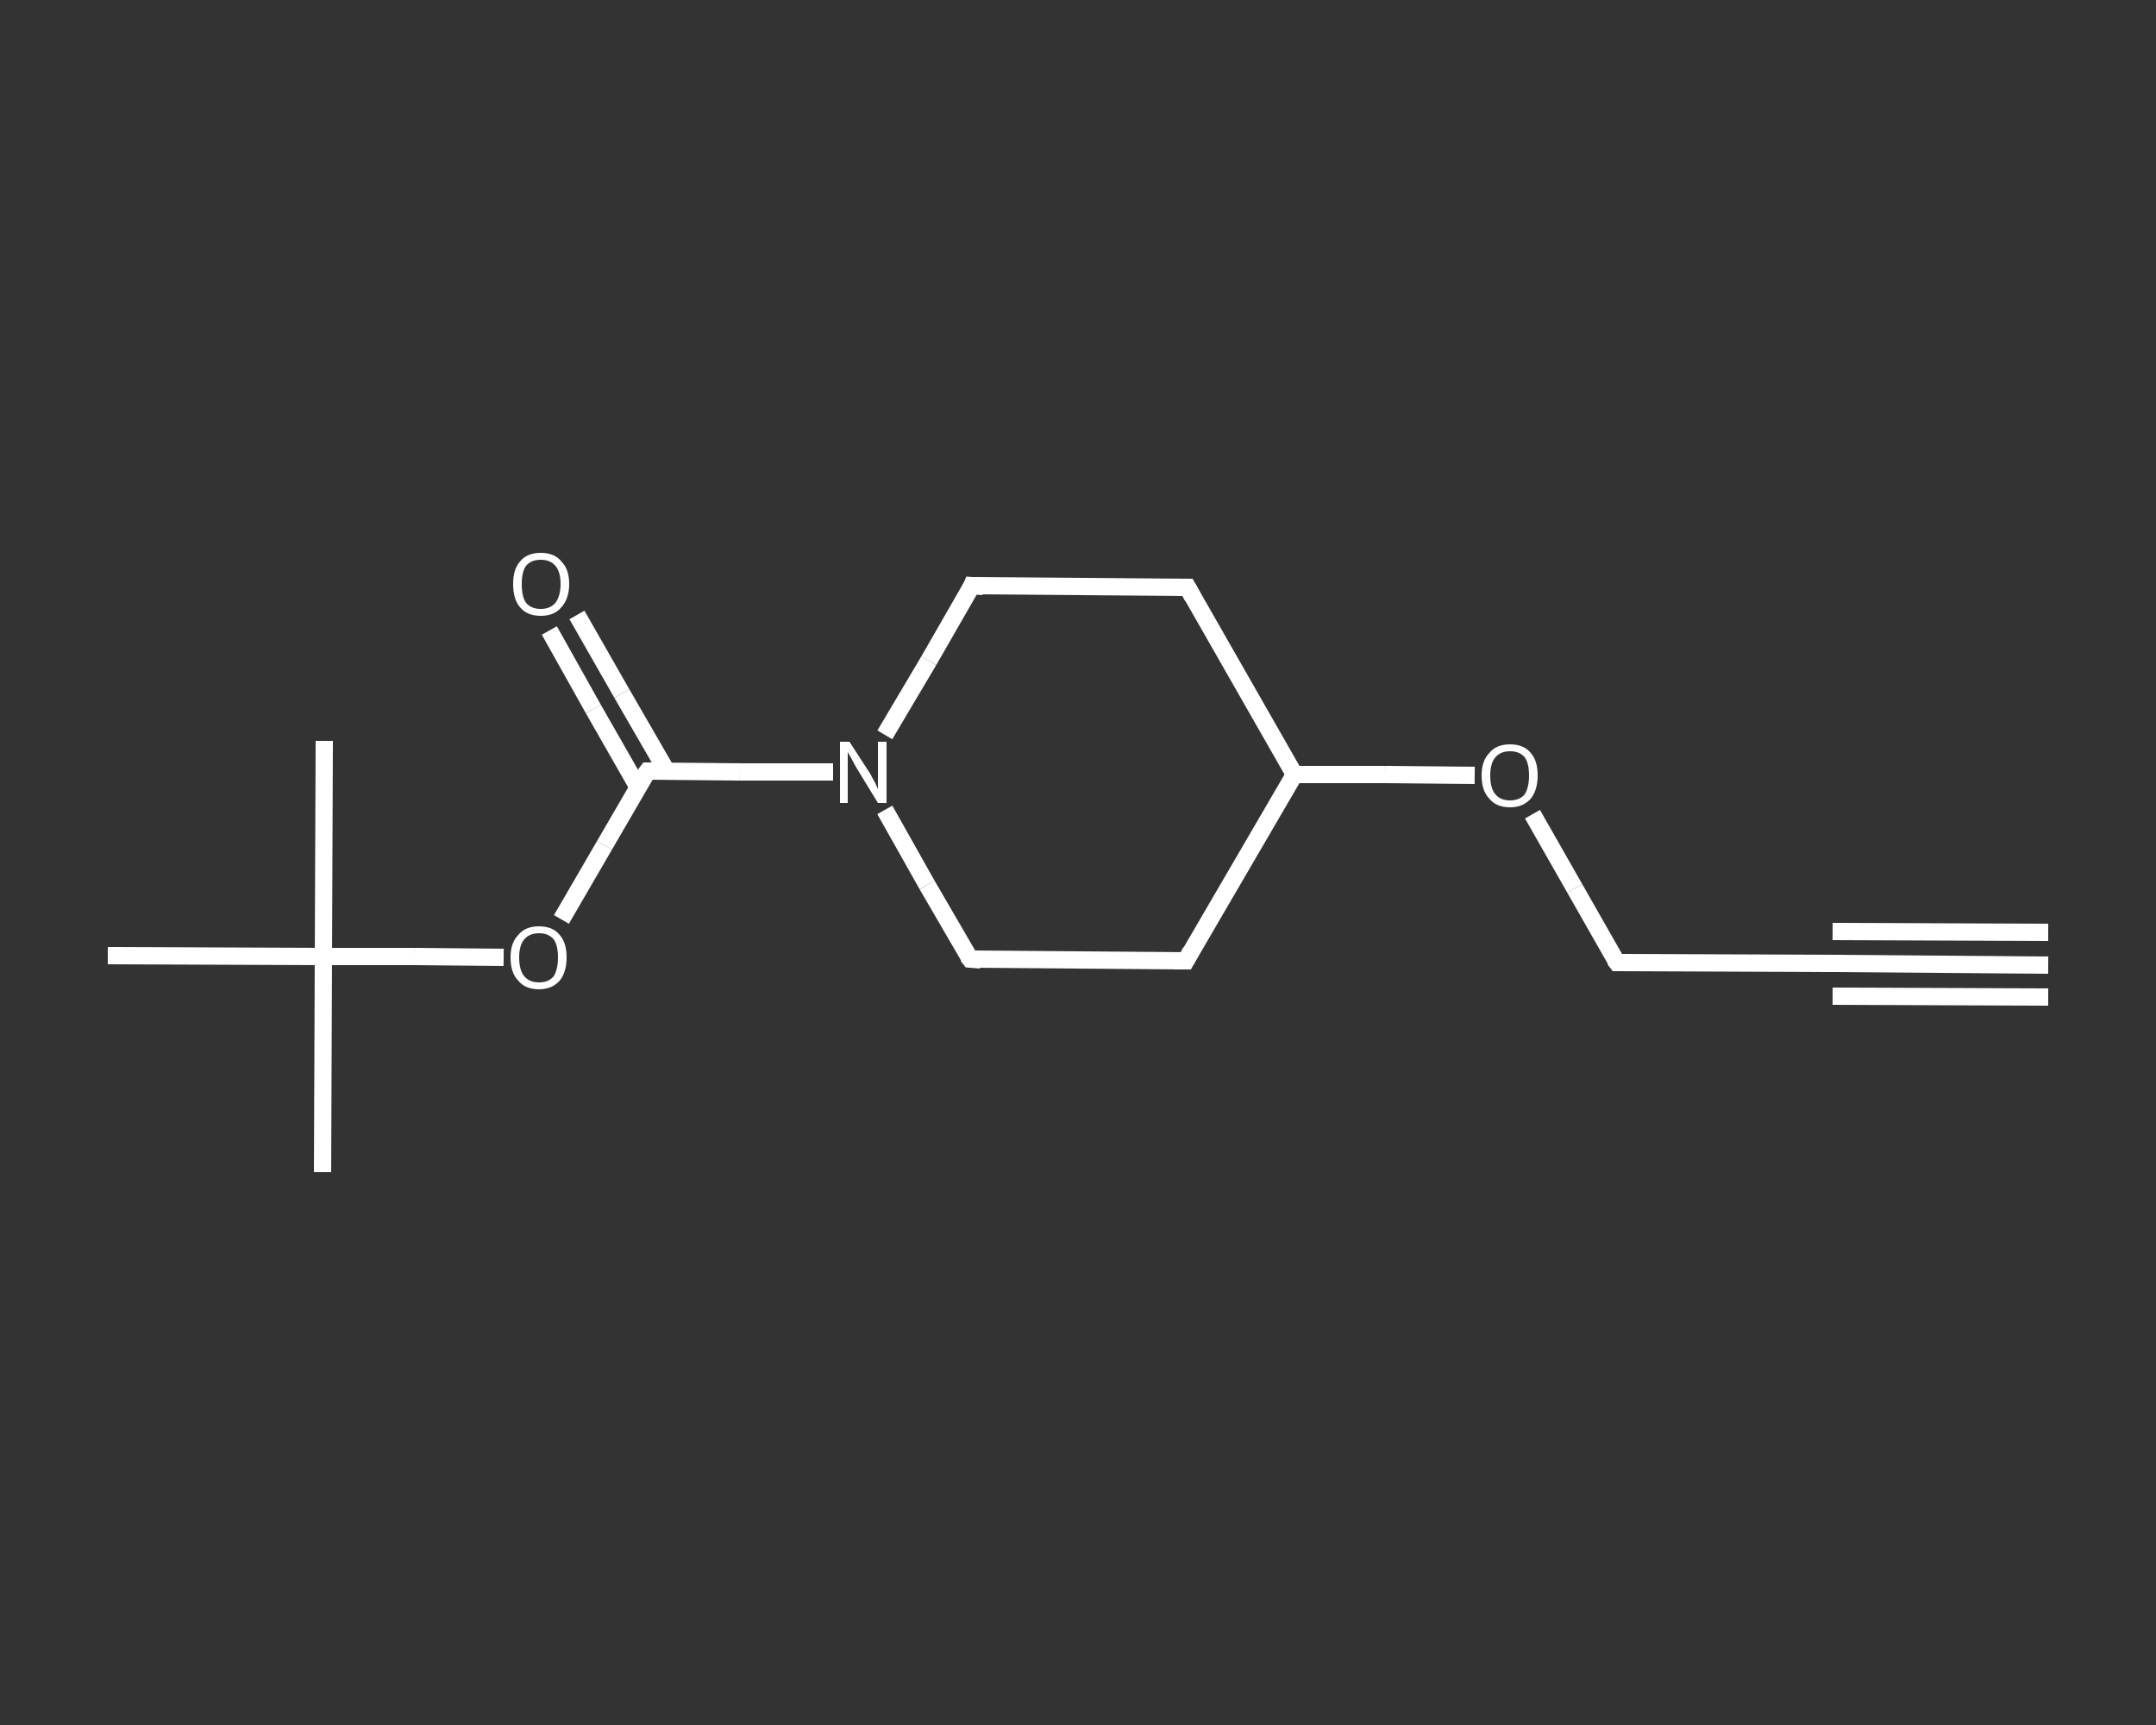 <?xml version='1.0' encoding='iso-8859-1'?>
<svg version='1.1' baseProfile='full'
              xmlns='http://www.w3.org/2000/svg'
                      xmlns:rdkit='http://www.rdkit.org/xml'
                      xmlns:xlink='http://www.w3.org/1999/xlink'
                  xml:space='preserve'
width='250px' height='200px' viewBox='0 0 250 200'>
<rect x="0" y="0" width="250" height="200" fill="#333333" stroke="none"/>
<!-- END OF HEADER -->
<rect style='opacity:1.0;fill:transparent;stroke:none' width='250.0' height='200.0' x='0.0' y='0.0'> </rect>
<path class='bond-0 atom-0 atom-1' d='M 237.5,111.9 L 212.5,111.7' style='fill:none;fill-rule:evenodd;stroke:#FFFFFF;stroke-width:2.0px;stroke-linecap:butt;stroke-linejoin:miter;stroke-opacity:1' />
<path class='bond-0 atom-0 atom-1' d='M 237.5,115.6 L 212.5,115.5' style='fill:none;fill-rule:evenodd;stroke:#FFFFFF;stroke-width:2.0px;stroke-linecap:butt;stroke-linejoin:miter;stroke-opacity:1' />
<path class='bond-0 atom-0 atom-1' d='M 237.5,108.1 L 212.5,108.0' style='fill:none;fill-rule:evenodd;stroke:#FFFFFF;stroke-width:2.0px;stroke-linecap:butt;stroke-linejoin:miter;stroke-opacity:1' />
<path class='bond-1 atom-1 atom-2' d='M 212.5,111.7 L 187.5,111.6' style='fill:none;fill-rule:evenodd;stroke:#FFFFFF;stroke-width:2.0px;stroke-linecap:butt;stroke-linejoin:miter;stroke-opacity:1' />
<path class='bond-2 atom-2 atom-3' d='M 187.5,111.6 L 182.6,103.0' style='fill:none;fill-rule:evenodd;stroke:#FFFFFF;stroke-width:2.0px;stroke-linecap:butt;stroke-linejoin:miter;stroke-opacity:1' />
<path class='bond-2 atom-2 atom-3' d='M 182.6,103.0 L 177.7,94.4' style='fill:none;fill-rule:evenodd;stroke:#FFFFFF;stroke-width:2.0px;stroke-linecap:butt;stroke-linejoin:miter;stroke-opacity:1' />
<path class='bond-3 atom-3 atom-4' d='M 171.0,89.9 L 160.6,89.8' style='fill:none;fill-rule:evenodd;stroke:#FFFFFF;stroke-width:2.0px;stroke-linecap:butt;stroke-linejoin:miter;stroke-opacity:1' />
<path class='bond-3 atom-3 atom-4' d='M 160.6,89.8 L 150.1,89.8' style='fill:none;fill-rule:evenodd;stroke:#FFFFFF;stroke-width:2.0px;stroke-linecap:butt;stroke-linejoin:miter;stroke-opacity:1' />
<path class='bond-4 atom-4 atom-5' d='M 150.1,89.8 L 137.5,111.4' style='fill:none;fill-rule:evenodd;stroke:#FFFFFF;stroke-width:2.0px;stroke-linecap:butt;stroke-linejoin:miter;stroke-opacity:1' />
<path class='bond-5 atom-5 atom-6' d='M 137.5,111.4 L 112.5,111.2' style='fill:none;fill-rule:evenodd;stroke:#FFFFFF;stroke-width:2.0px;stroke-linecap:butt;stroke-linejoin:miter;stroke-opacity:1' />
<path class='bond-6 atom-6 atom-7' d='M 112.5,111.2 L 107.5,102.6' style='fill:none;fill-rule:evenodd;stroke:#FFFFFF;stroke-width:2.0px;stroke-linecap:butt;stroke-linejoin:miter;stroke-opacity:1' />
<path class='bond-6 atom-6 atom-7' d='M 107.5,102.6 L 102.6,93.9' style='fill:none;fill-rule:evenodd;stroke:#FFFFFF;stroke-width:2.0px;stroke-linecap:butt;stroke-linejoin:miter;stroke-opacity:1' />
<path class='bond-7 atom-7 atom-8' d='M 96.6,89.5 L 85.8,89.5' style='fill:none;fill-rule:evenodd;stroke:#FFFFFF;stroke-width:2.0px;stroke-linecap:butt;stroke-linejoin:miter;stroke-opacity:1' />
<path class='bond-7 atom-7 atom-8' d='M 85.8,89.5 L 75.1,89.4' style='fill:none;fill-rule:evenodd;stroke:#FFFFFF;stroke-width:2.0px;stroke-linecap:butt;stroke-linejoin:miter;stroke-opacity:1' />
<path class='bond-8 atom-8 atom-9' d='M 77.3,89.4 L 72.1,80.4' style='fill:none;fill-rule:evenodd;stroke:#FFFFFF;stroke-width:2.0px;stroke-linecap:butt;stroke-linejoin:miter;stroke-opacity:1' />
<path class='bond-8 atom-8 atom-9' d='M 72.1,80.4 L 66.9,71.3' style='fill:none;fill-rule:evenodd;stroke:#FFFFFF;stroke-width:2.0px;stroke-linecap:butt;stroke-linejoin:miter;stroke-opacity:1' />
<path class='bond-8 atom-8 atom-9' d='M 74.0,91.3 L 68.8,82.2' style='fill:none;fill-rule:evenodd;stroke:#FFFFFF;stroke-width:2.0px;stroke-linecap:butt;stroke-linejoin:miter;stroke-opacity:1' />
<path class='bond-8 atom-8 atom-9' d='M 68.8,82.2 L 63.7,73.1' style='fill:none;fill-rule:evenodd;stroke:#FFFFFF;stroke-width:2.0px;stroke-linecap:butt;stroke-linejoin:miter;stroke-opacity:1' />
<path class='bond-9 atom-8 atom-10' d='M 75.1,89.4 L 70.1,98.0' style='fill:none;fill-rule:evenodd;stroke:#FFFFFF;stroke-width:2.0px;stroke-linecap:butt;stroke-linejoin:miter;stroke-opacity:1' />
<path class='bond-9 atom-8 atom-10' d='M 70.1,98.0 L 65.1,106.6' style='fill:none;fill-rule:evenodd;stroke:#FFFFFF;stroke-width:2.0px;stroke-linecap:butt;stroke-linejoin:miter;stroke-opacity:1' />
<path class='bond-10 atom-10 atom-11' d='M 58.4,111.0 L 48.0,110.9' style='fill:none;fill-rule:evenodd;stroke:#FFFFFF;stroke-width:2.0px;stroke-linecap:butt;stroke-linejoin:miter;stroke-opacity:1' />
<path class='bond-10 atom-10 atom-11' d='M 48.0,110.9 L 37.5,110.9' style='fill:none;fill-rule:evenodd;stroke:#FFFFFF;stroke-width:2.0px;stroke-linecap:butt;stroke-linejoin:miter;stroke-opacity:1' />
<path class='bond-11 atom-11 atom-12' d='M 37.5,110.9 L 37.4,135.9' style='fill:none;fill-rule:evenodd;stroke:#FFFFFF;stroke-width:2.0px;stroke-linecap:butt;stroke-linejoin:miter;stroke-opacity:1' />
<path class='bond-12 atom-11 atom-13' d='M 37.5,110.9 L 37.6,85.9' style='fill:none;fill-rule:evenodd;stroke:#FFFFFF;stroke-width:2.0px;stroke-linecap:butt;stroke-linejoin:miter;stroke-opacity:1' />
<path class='bond-13 atom-11 atom-14' d='M 37.5,110.9 L 12.5,110.8' style='fill:none;fill-rule:evenodd;stroke:#FFFFFF;stroke-width:2.0px;stroke-linecap:butt;stroke-linejoin:miter;stroke-opacity:1' />
<path class='bond-14 atom-7 atom-15' d='M 102.6,85.2 L 107.7,76.6' style='fill:none;fill-rule:evenodd;stroke:#FFFFFF;stroke-width:2.0px;stroke-linecap:butt;stroke-linejoin:miter;stroke-opacity:1' />
<path class='bond-14 atom-7 atom-15' d='M 107.7,76.6 L 112.7,67.9' style='fill:none;fill-rule:evenodd;stroke:#FFFFFF;stroke-width:2.0px;stroke-linecap:butt;stroke-linejoin:miter;stroke-opacity:1' />
<path class='bond-15 atom-15 atom-16' d='M 112.7,67.9 L 137.7,68.1' style='fill:none;fill-rule:evenodd;stroke:#FFFFFF;stroke-width:2.0px;stroke-linecap:butt;stroke-linejoin:miter;stroke-opacity:1' />
<path class='bond-16 atom-16 atom-4' d='M 137.7,68.1 L 150.1,89.8' style='fill:none;fill-rule:evenodd;stroke:#FFFFFF;stroke-width:2.0px;stroke-linecap:butt;stroke-linejoin:miter;stroke-opacity:1' />
<path d='M 213.7,111.7 L 212.5,111.7 L 211.2,111.7' style='fill:none;stroke:#FFFFFF;stroke-width:2.0px;stroke-linecap:butt;stroke-linejoin:miter;stroke-opacity:1;' />
<path d='M 188.7,111.6 L 187.5,111.6 L 187.2,111.2' style='fill:none;stroke:#FFFFFF;stroke-width:2.0px;stroke-linecap:butt;stroke-linejoin:miter;stroke-opacity:1;' />
<path d='M 138.1,110.3 L 137.5,111.4 L 136.2,111.4' style='fill:none;stroke:#FFFFFF;stroke-width:2.0px;stroke-linecap:butt;stroke-linejoin:miter;stroke-opacity:1;' />
<path d='M 113.7,111.3 L 112.5,111.2 L 112.2,110.8' style='fill:none;stroke:#FFFFFF;stroke-width:2.0px;stroke-linecap:butt;stroke-linejoin:miter;stroke-opacity:1;' />
<path d='M 75.6,89.4 L 75.1,89.4 L 74.8,89.8' style='fill:none;stroke:#FFFFFF;stroke-width:2.0px;stroke-linecap:butt;stroke-linejoin:miter;stroke-opacity:1;' />
<path d='M 112.5,68.4 L 112.7,67.9 L 114.0,68.0' style='fill:none;stroke:#FFFFFF;stroke-width:2.0px;stroke-linecap:butt;stroke-linejoin:miter;stroke-opacity:1;' />
<path d='M 136.5,68.1 L 137.7,68.1 L 138.3,69.2' style='fill:none;stroke:#FFFFFF;stroke-width:2.0px;stroke-linecap:butt;stroke-linejoin:miter;stroke-opacity:1;' />
<path class='atom-3' d='M 171.8 89.9
Q 171.8 88.2, 172.7 87.3
Q 173.5 86.3, 175.1 86.3
Q 176.7 86.3, 177.5 87.3
Q 178.3 88.2, 178.3 89.9
Q 178.3 91.6, 177.5 92.6
Q 176.6 93.6, 175.1 93.6
Q 173.5 93.6, 172.7 92.6
Q 171.8 91.7, 171.8 89.9
M 175.1 92.8
Q 176.2 92.8, 176.8 92.1
Q 177.3 91.3, 177.3 89.9
Q 177.3 88.5, 176.8 87.8
Q 176.2 87.1, 175.1 87.1
Q 174.0 87.1, 173.4 87.8
Q 172.8 88.5, 172.8 89.9
Q 172.8 91.4, 173.4 92.1
Q 174.0 92.8, 175.1 92.8
' fill='#FFFFFF'/>
<path class='atom-7' d='M 98.5 86.0
L 100.9 89.7
Q 101.1 90.1, 101.5 90.8
Q 101.8 91.5, 101.8 91.5
L 101.8 86.0
L 102.8 86.0
L 102.8 93.1
L 101.8 93.1
L 99.3 89.0
Q 99.0 88.5, 98.7 87.9
Q 98.4 87.4, 98.3 87.2
L 98.3 93.1
L 97.4 93.1
L 97.4 86.0
L 98.5 86.0
' fill='#FFFFFF'/>
<path class='atom-9' d='M 59.5 67.7
Q 59.5 66.0, 60.3 65.1
Q 61.1 64.1, 62.7 64.1
Q 64.3 64.1, 65.1 65.1
Q 66.0 66.0, 66.0 67.7
Q 66.0 69.4, 65.1 70.4
Q 64.3 71.4, 62.7 71.4
Q 61.1 71.4, 60.3 70.4
Q 59.5 69.5, 59.5 67.7
M 62.7 70.6
Q 63.8 70.6, 64.4 69.9
Q 65.0 69.1, 65.0 67.7
Q 65.0 66.3, 64.4 65.6
Q 63.8 64.9, 62.7 64.9
Q 61.6 64.9, 61.0 65.6
Q 60.5 66.3, 60.5 67.7
Q 60.5 69.2, 61.0 69.9
Q 61.6 70.6, 62.7 70.6
' fill='#FFFFFF'/>
<path class='atom-10' d='M 59.2 111.0
Q 59.2 109.3, 60.1 108.4
Q 60.9 107.4, 62.5 107.4
Q 64.1 107.4, 64.9 108.4
Q 65.7 109.3, 65.7 111.0
Q 65.7 112.7, 64.9 113.7
Q 64.0 114.7, 62.5 114.7
Q 60.9 114.7, 60.1 113.7
Q 59.2 112.8, 59.2 111.0
M 62.5 113.9
Q 63.6 113.9, 64.2 113.2
Q 64.7 112.4, 64.7 111.0
Q 64.7 109.6, 64.2 108.9
Q 63.6 108.2, 62.5 108.2
Q 61.4 108.2, 60.8 108.9
Q 60.2 109.6, 60.2 111.0
Q 60.2 112.5, 60.8 113.2
Q 61.4 113.9, 62.5 113.9
' fill='#FFFFFF'/>
</svg>
